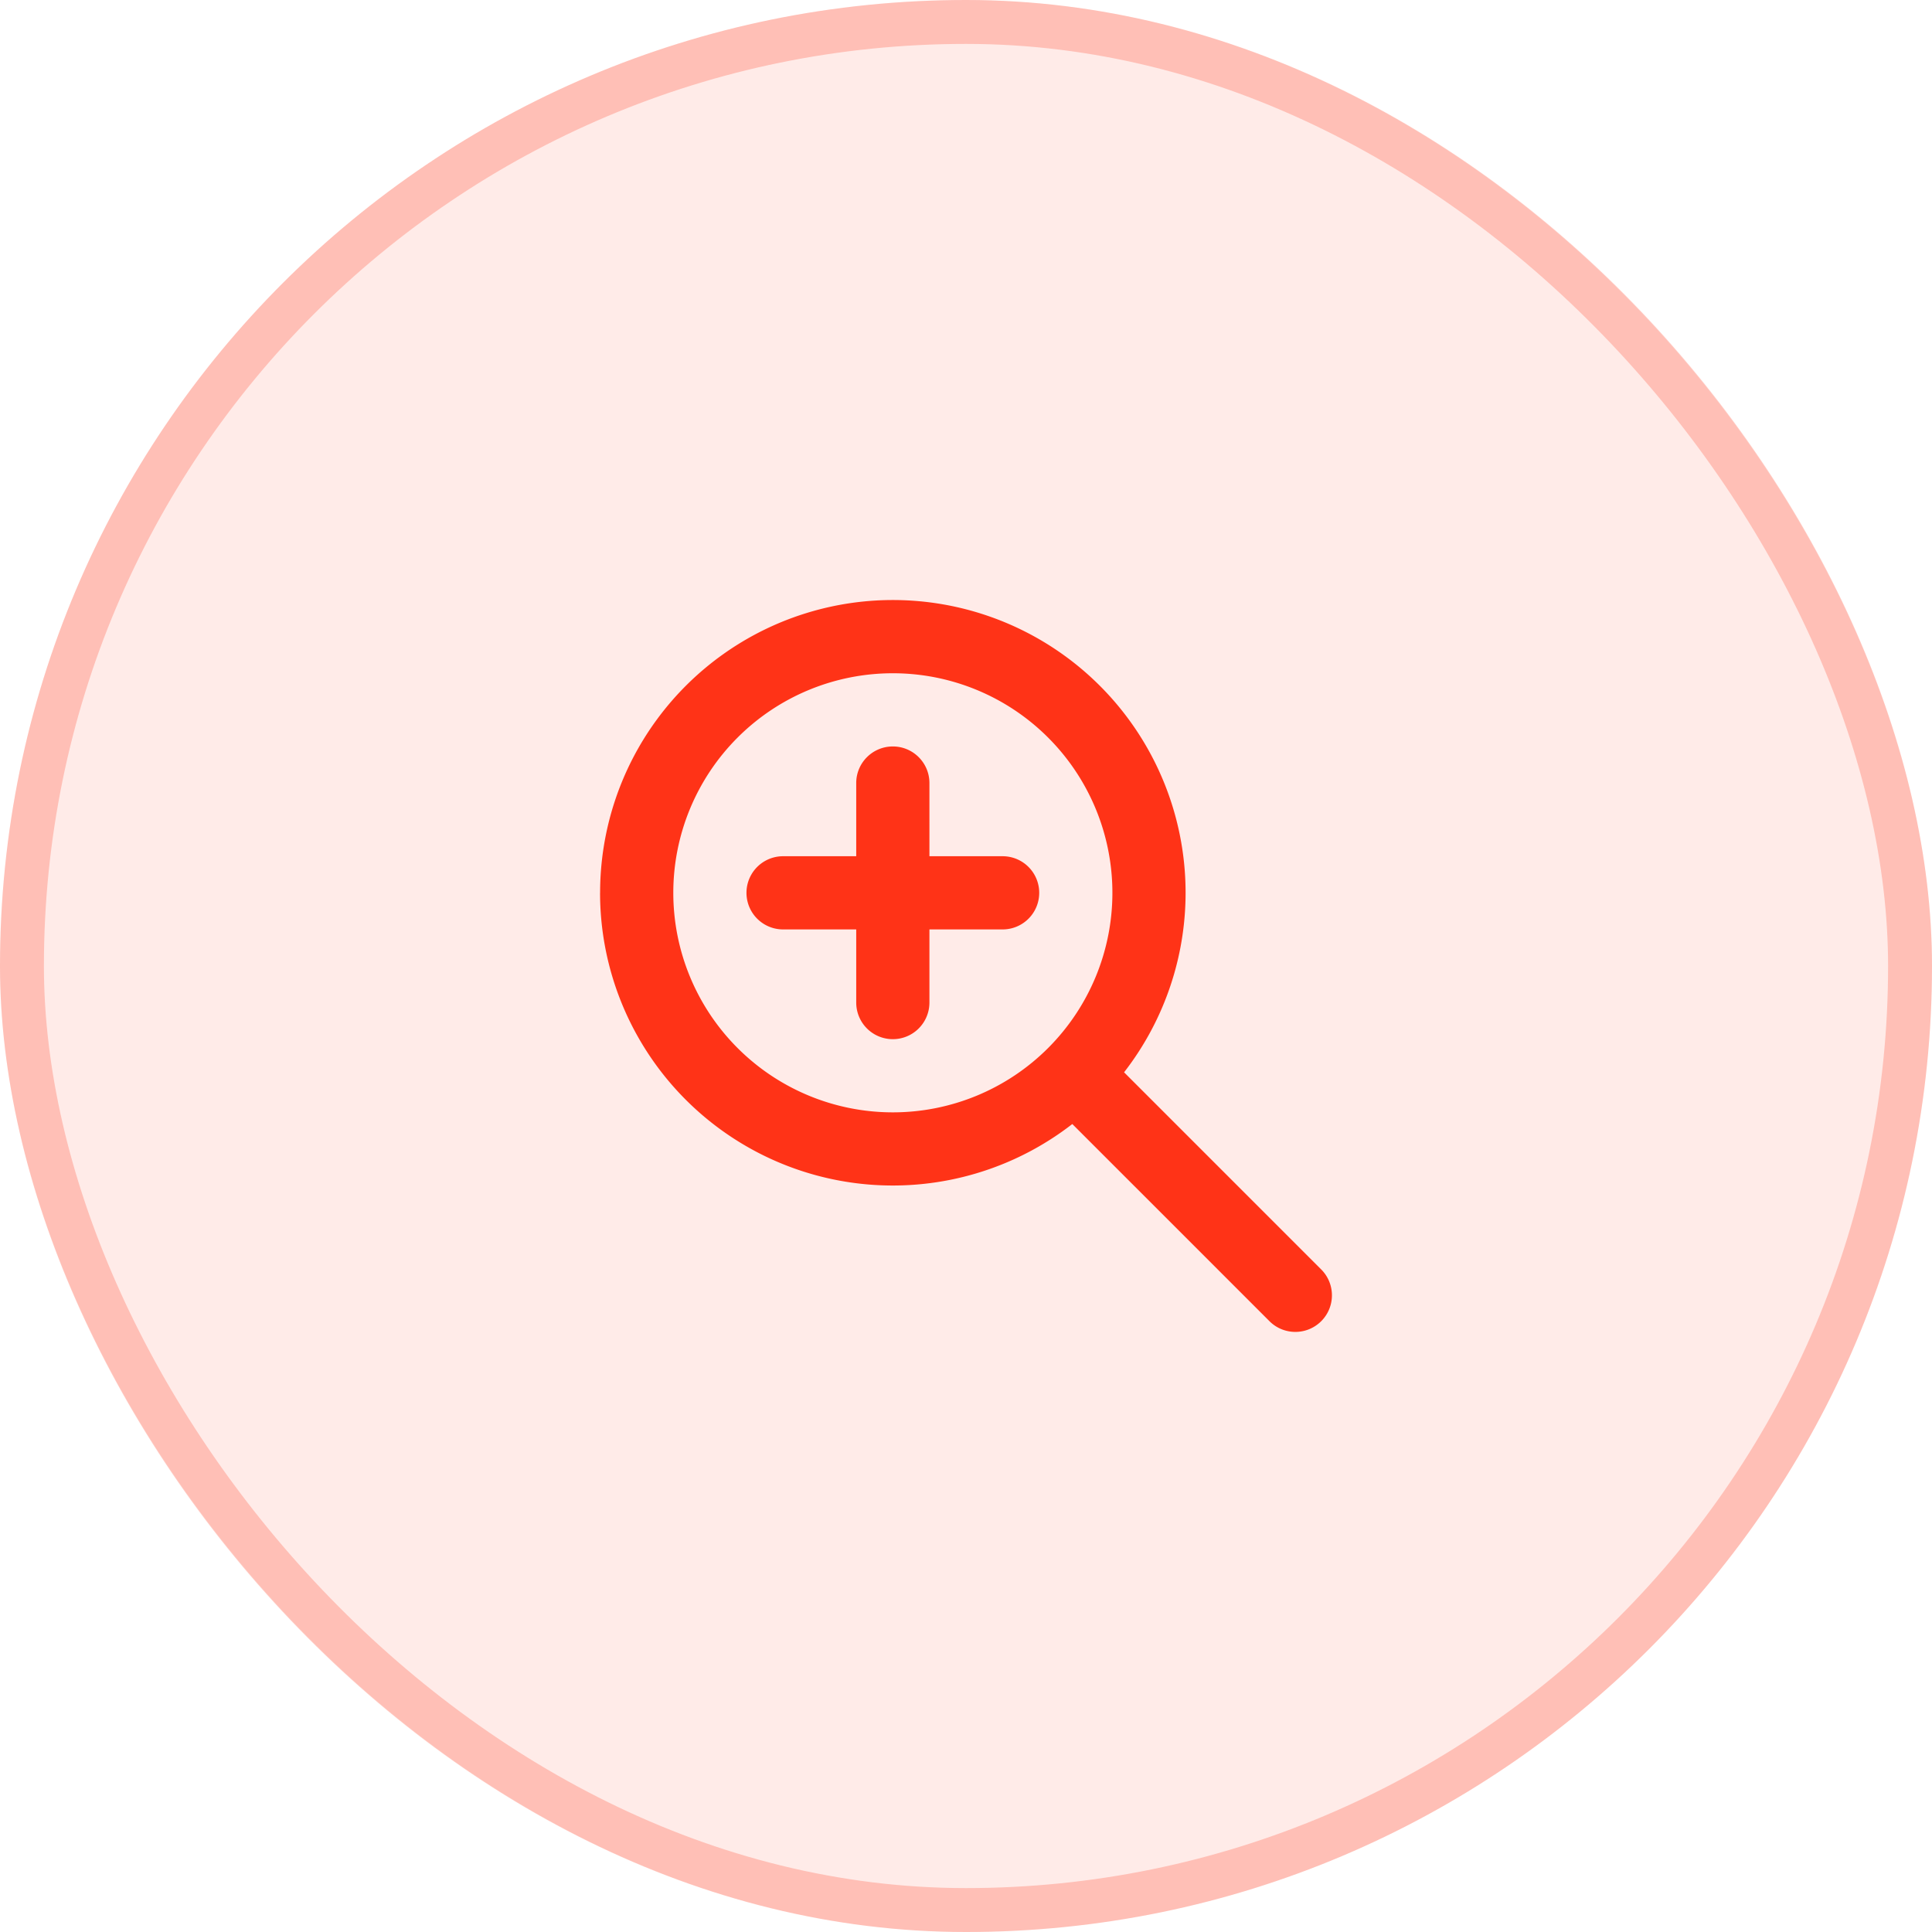 <svg width="44" height="44" fill="none" xmlns="http://www.w3.org/2000/svg"><rect width="44" height="44" rx="22" fill="#FF3317" fill-opacity=".1"/><rect x=".5" y=".5" width="43" height="43" rx="21.5" stroke="#FF3317" stroke-opacity=".24"/><path fill-rule="evenodd" clip-rule="evenodd" d="M20.334 15.333a5 5 0 1 0 0 10 5 5 0 0 0 0-10Zm-6.667 5A6.667 6.667 0 1 1 25.6 24.421l4.49 4.49a.833.833 0 0 1-1.179 1.178l-4.49-4.49a6.667 6.667 0 0 1-10.755-5.266ZM20.334 17c.46 0 .833.373.833.833V19.5h1.667a.833.833 0 0 1 0 1.667h-1.667v1.666a.833.833 0 0 1-1.667 0v-1.666h-1.666a.833.833 0 1 1 0-1.667H19.5v-1.667c0-.46.373-.833.834-.833Z" fill="#FF3317"/></svg>
